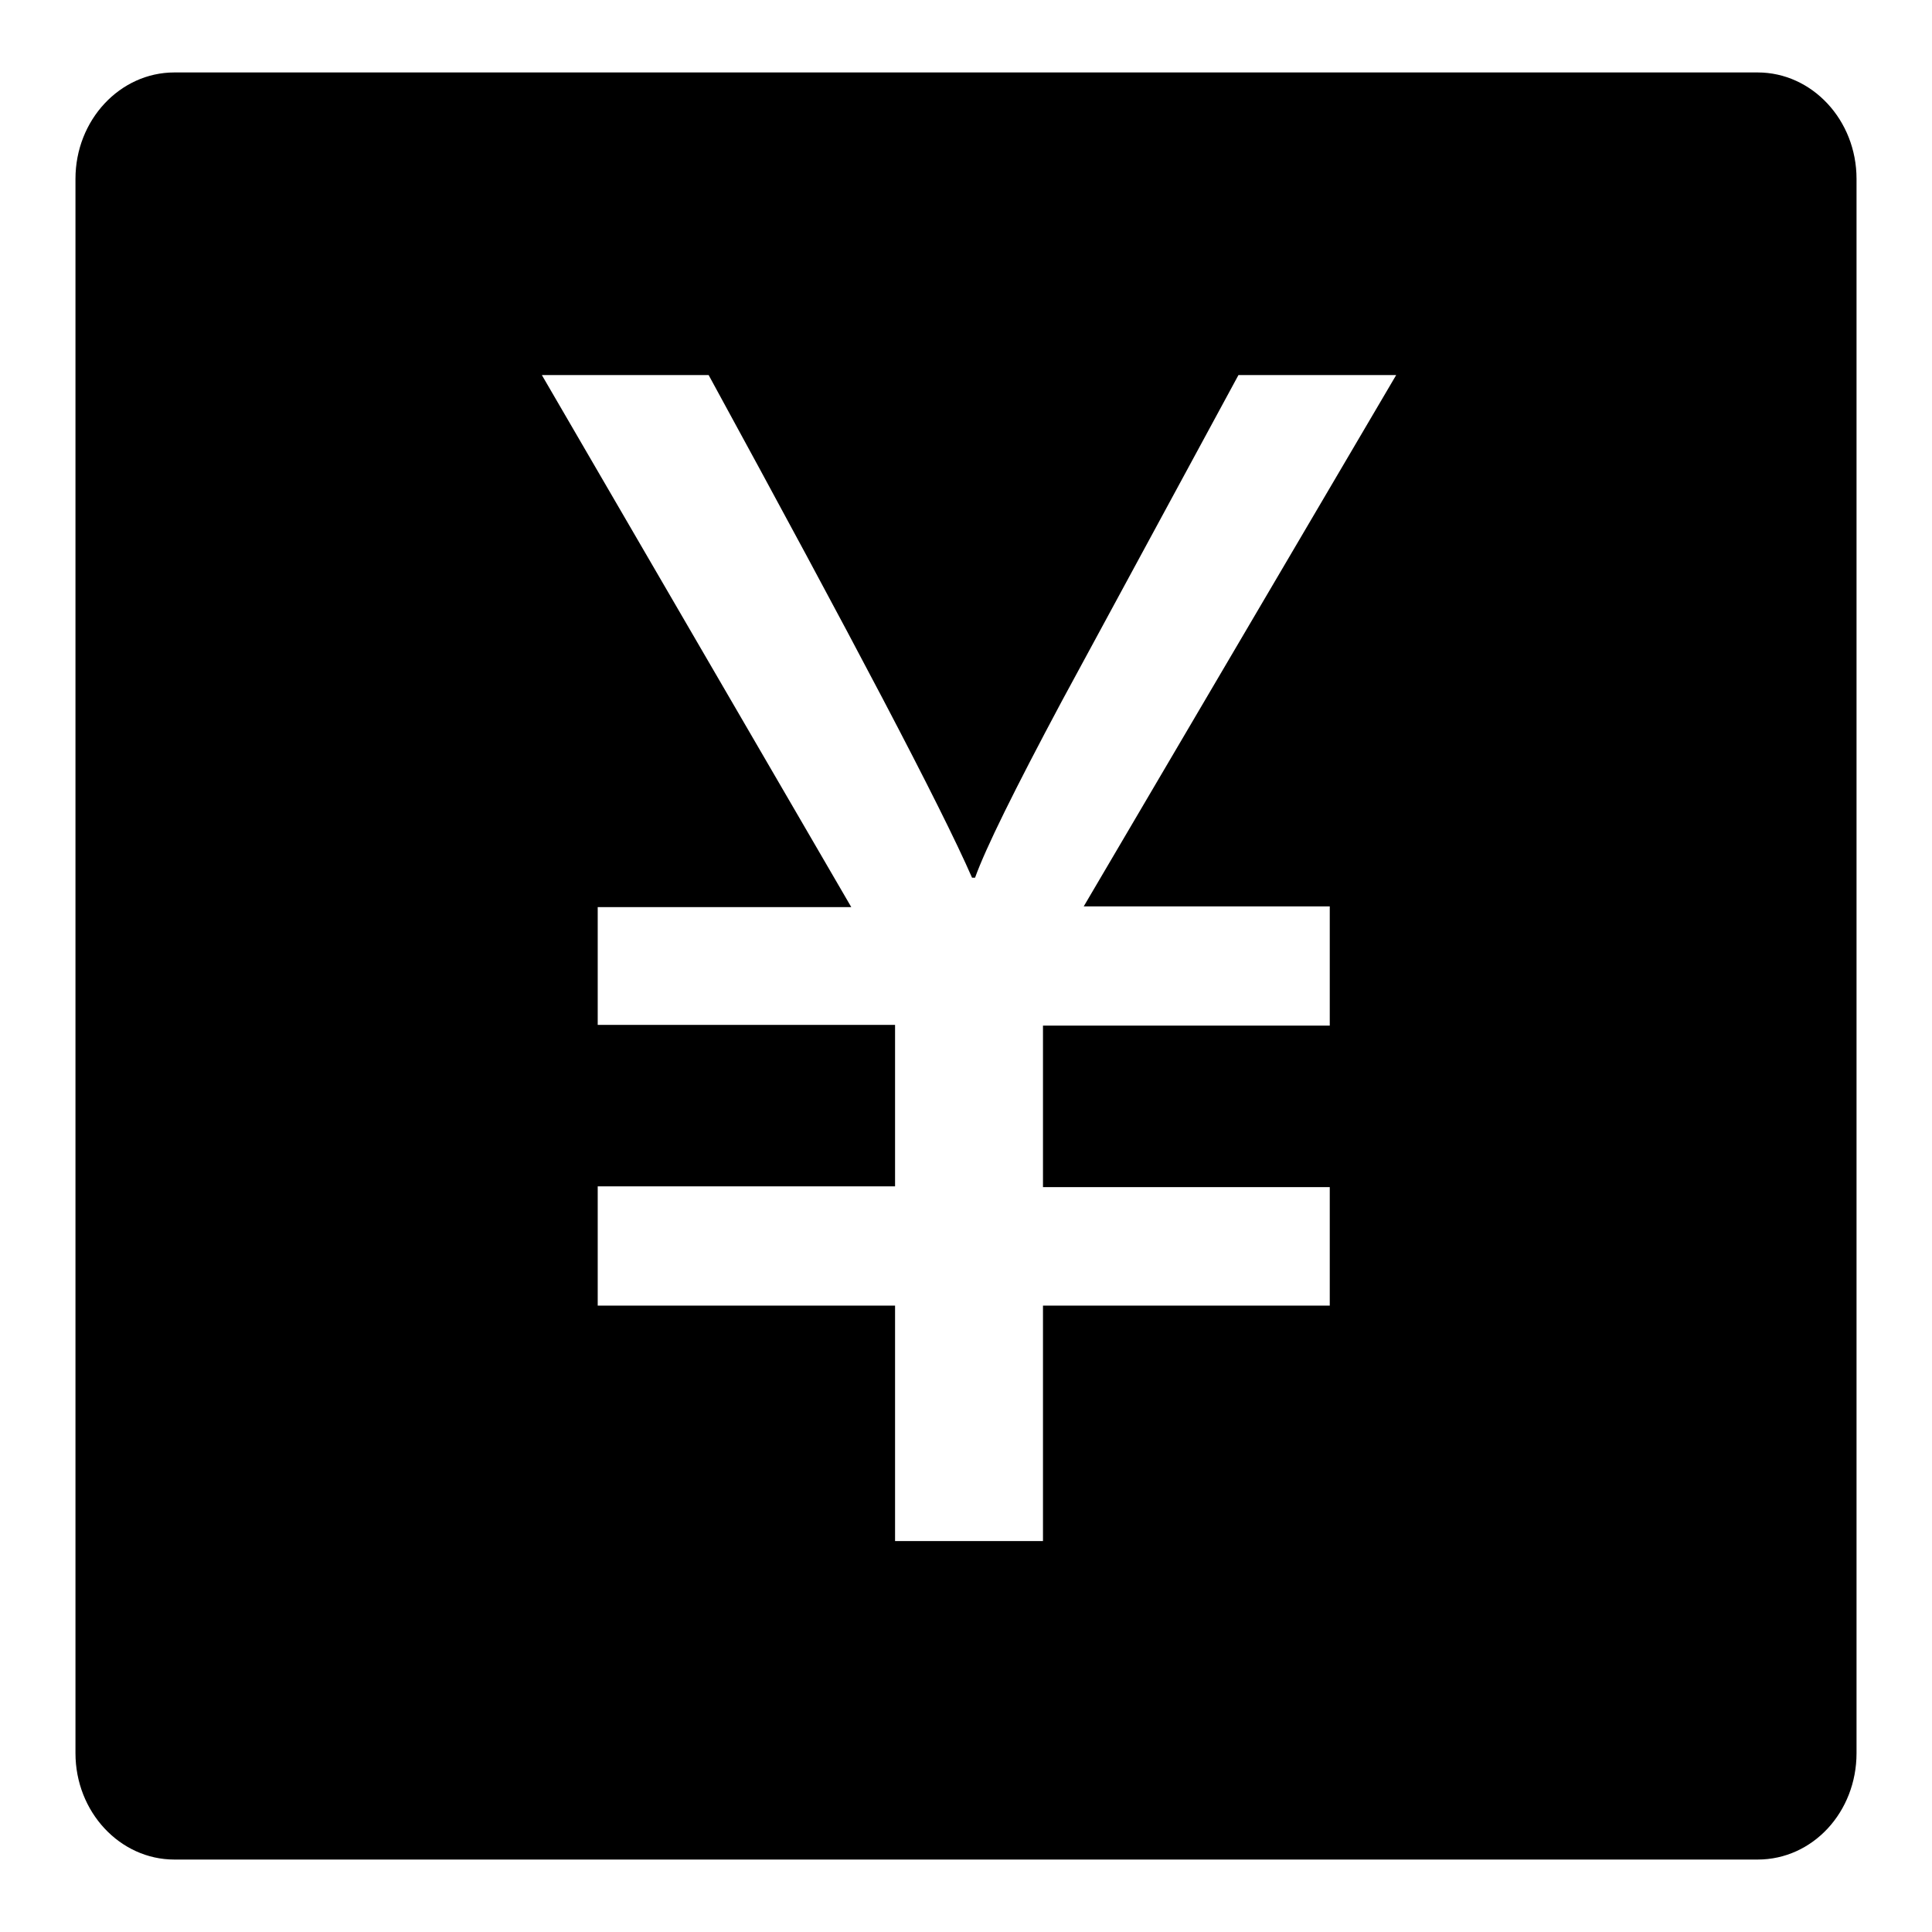 <?xml version="1.0" encoding="utf-8"?>
<!-- Svg Vector Icons : http://www.onlinewebfonts.com/icon -->
<!DOCTYPE svg PUBLIC "-//W3C//DTD SVG 1.1//EN" "http://www.w3.org/Graphics/SVG/1.1/DTD/svg11.dtd">
<svg version="1.1" xmlns="http://www.w3.org/2000/svg" xmlns:xlink="http://www.w3.org/1999/xlink" x="0px" y="0px" viewBox="0 0 256 256" enable-background="new 0 0 256 256" xml:space="preserve">
<g><g><path fill="#000000" d="M232.9,9.6H23.1C15.9,9.6,10,15.9,10,23.7v208.6c0,7.8,5.9,14.1,13.1,14.1h209.8c7.3,0,13.1-6.3,13.1-14.1V23.7C246,15.9,240.1,9.6,232.9,9.6z M176.2,120.3v15.6h-38v21.4h38v15.7h-38v31.2h-19.6v-31.2H79.2v-15.8h39.4v-21.4H79.2v-15.6h33.6l-41-70.5h22.1c19.1,35,30.8,57.2,34.9,66.6h0.4c1.4-3.9,5.2-11.6,11.5-23.4l23.4-43.2H185l-41.4,70.4H176.2z"/></g></g>
</svg>